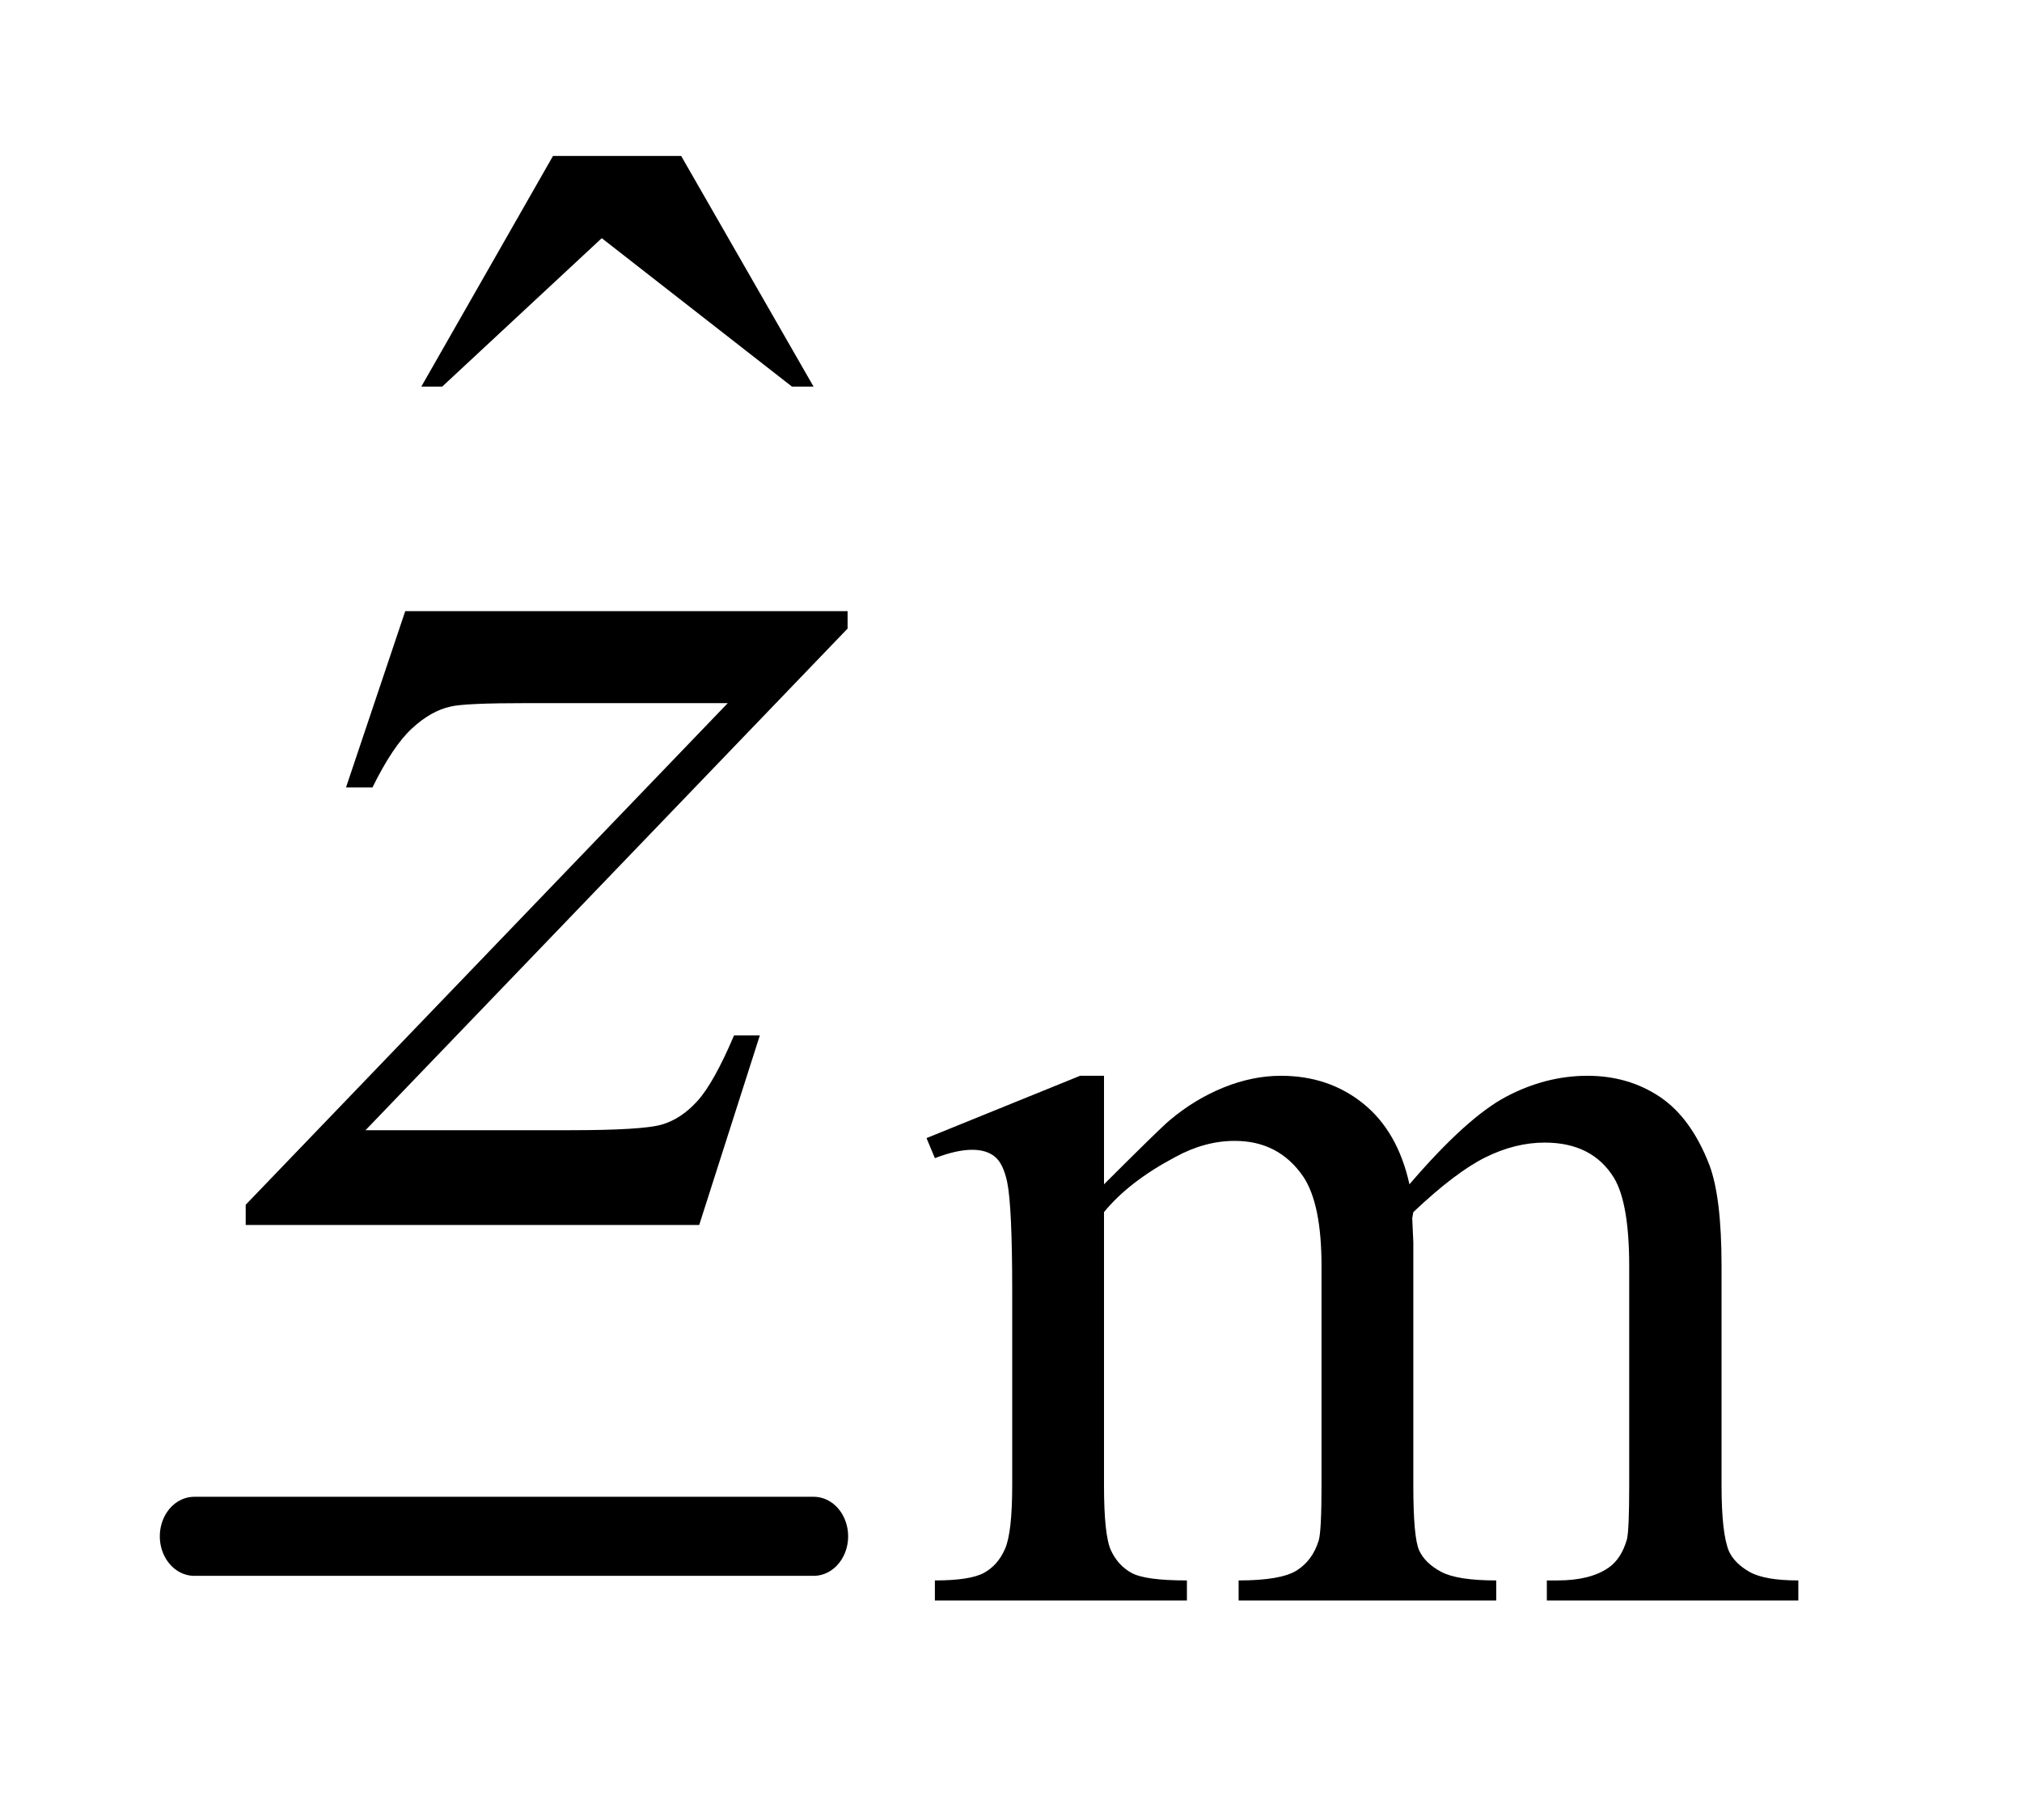 <?xml version="1.0" encoding="UTF-8"?>
<!DOCTYPE svg PUBLIC '-//W3C//DTD SVG 1.0//EN'
          'http://www.w3.org/TR/2001/REC-SVG-20010904/DTD/svg10.dtd'>
<svg stroke-dasharray="none" shape-rendering="auto" xmlns="http://www.w3.org/2000/svg" font-family="'Dialog'" text-rendering="auto" width="20" fill-opacity="1" color-interpolation="auto" color-rendering="auto" preserveAspectRatio="xMidYMid meet" font-size="12px" viewBox="0 0 20 18" fill="black" xmlns:xlink="http://www.w3.org/1999/xlink" stroke="black" image-rendering="auto" stroke-miterlimit="10" stroke-linecap="square" stroke-linejoin="miter" font-style="normal" stroke-width="1" height="18" stroke-dashoffset="0" font-weight="normal" stroke-opacity="1"
><!--Generated by the Batik Graphics2D SVG Generator--><defs id="genericDefs"
  /><g
  ><defs id="defs1"
    ><clipPath clipPathUnits="userSpaceOnUse" id="clipPath1"
      ><path d="M0.852 2.263 L13.215 2.263 L13.215 13.389 L0.852 13.389 L0.852 2.263 Z"
      /></clipPath
      ><clipPath clipPathUnits="userSpaceOnUse" id="clipPath2"
      ><path d="M18.874 72.285 L18.874 427.764 L477.88 427.764 L477.88 72.285 Z"
      /></clipPath
      ><clipPath clipPathUnits="userSpaceOnUse" id="clipPath3"
      ><path d="M18.874 72.285 L18.874 427.764 L448 427.764 L448 72.285 Z"
      /></clipPath
      ><clipPath clipPathUnits="userSpaceOnUse" id="clipPath4"
      ><path d="M4.839 75.471 L4.839 430.949 L399.839 430.949 L399.839 75.471 Z"
      /></clipPath
      ><clipPath clipPathUnits="userSpaceOnUse" id="clipPath5"
      ><path d="M27.214 72.285 L27.214 427.764 L422.214 427.764 L422.214 72.285 Z"
      /></clipPath
    ></defs
    ><g stroke-width="16" transform="scale(1.576,1.576) translate(-0.852,-2.263) matrix(0.027,0,0,0.031,0.343,0)" stroke-linejoin="round" stroke-linecap="round"
    ><line y2="384" fill="none" x1="64" clip-path="url(#clipPath3)" x2="208" y1="384"
    /></g
    ><g transform="matrix(0.049,0,0,0.049,-0.239,-3.722)"
    ><path d="M227.734 315 Q238.969 303.766 240.984 302.078 Q246.047 297.812 251.883 295.453 Q257.719 293.094 263.453 293.094 Q273.109 293.094 280.07 298.711 Q287.031 304.328 289.391 315 Q300.953 301.516 308.93 297.305 Q316.906 293.094 325.328 293.094 Q333.531 293.094 339.875 297.305 Q346.219 301.516 349.922 311.062 Q352.391 317.578 352.391 331.5 L352.391 375.75 Q352.391 385.406 353.859 389 Q354.969 391.469 358.008 393.211 Q361.047 394.953 367.891 394.953 L367.891 399 L317.125 399 L317.125 394.953 L319.266 394.953 Q325.891 394.953 329.594 392.375 Q332.172 390.578 333.297 386.641 Q333.75 384.734 333.75 375.75 L333.75 331.5 Q333.75 318.922 330.719 313.766 Q326.344 306.578 316.688 306.578 Q310.734 306.578 304.727 309.555 Q298.719 312.531 290.172 320.609 L289.953 321.844 L290.172 326.672 L290.172 375.75 Q290.172 386.312 291.352 388.89 Q292.531 391.469 295.789 393.211 Q299.047 394.953 306.906 394.953 L306.906 399 L254.906 399 L254.906 394.953 Q263.453 394.953 266.648 392.93 Q269.844 390.906 271.078 386.875 Q271.641 384.969 271.641 375.75 L271.641 331.5 Q271.641 318.922 267.938 313.422 Q263 306.234 254.125 306.234 Q248.062 306.234 242.109 309.5 Q232.781 314.437 227.734 320.609 L227.734 375.75 Q227.734 385.859 229.141 388.89 Q230.547 391.922 233.297 393.437 Q236.047 394.953 244.469 394.953 L244.469 399 L193.594 399 L193.594 394.953 Q200.672 394.953 203.477 393.437 Q206.281 391.922 207.742 388.609 Q209.203 385.297 209.203 375.75 L209.203 336.453 Q209.203 319.484 208.188 314.547 Q207.406 310.844 205.719 309.437 Q204.031 308.031 201.125 308.031 Q197.969 308.031 193.594 309.719 L191.906 305.672 L222.906 293.094 L227.734 293.094 L227.734 315 Z" stroke="none" clip-path="url(#clipPath4)"
    /></g
    ><g transform="matrix(0.049,0,0,0.049,-1.342,-3.565)"
    ><path d="M139.016 104.234 L164.891 104.234 L191.609 150.781 L187.25 150.781 L148.859 120.828 L116.656 150.781 L112.438 150.781 L139.016 104.234 Z" stroke="none" clip-path="url(#clipPath5)"
    /></g
    ><g transform="matrix(0.049,0,0,0.049,-1.342,-3.565)"
    ><path d="M109.188 196.109 L198.484 196.109 L198.484 199.625 L101.172 300.875 L142.375 300.875 Q157 300.875 160.938 299.75 Q164.875 298.625 168.18 294.969 Q171.484 291.312 175.562 281.75 L180.766 281.75 L168.531 320 L76.984 320 L76.984 315.922 L174.297 214.672 L133.797 214.672 Q121 214.672 118.328 215.375 Q114.391 216.219 110.523 219.805 Q106.656 223.391 102.578 231.688 L97.234 231.688 L109.188 196.109 Z" stroke="none" clip-path="url(#clipPath5)"
    /></g
  ></g
></svg
>
